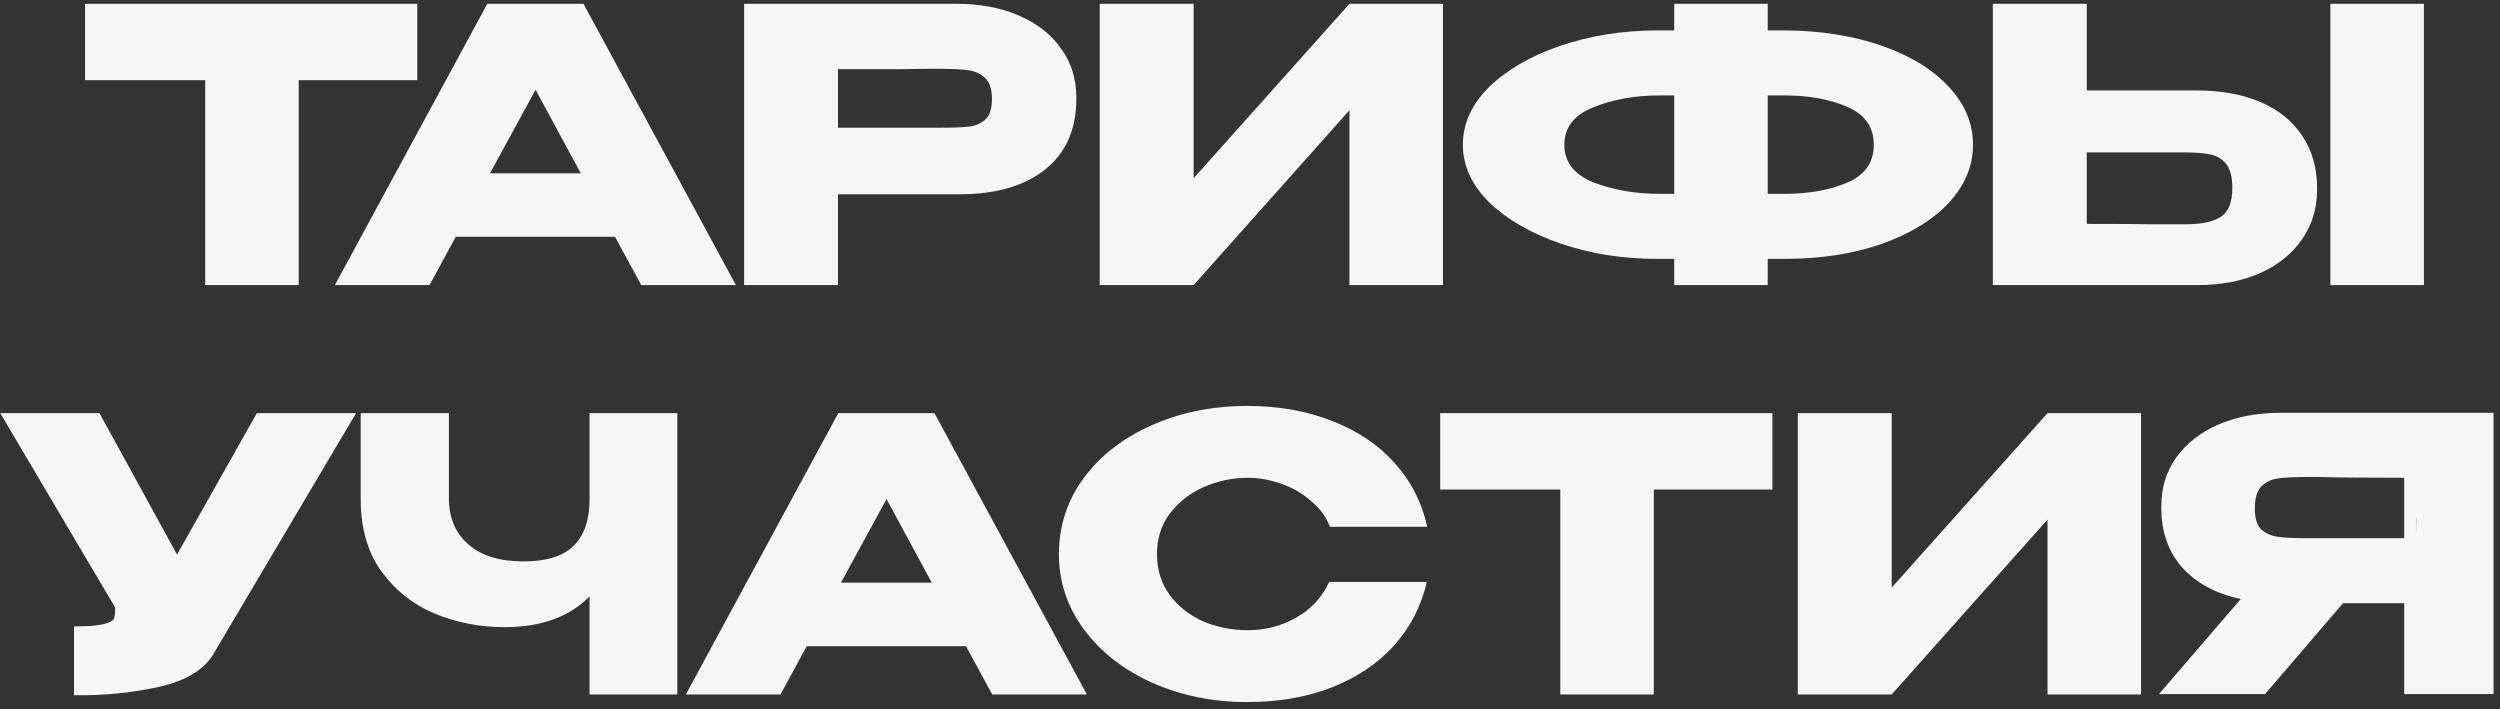 <?xml version="1.0" encoding="UTF-8"?> <svg xmlns="http://www.w3.org/2000/svg" width="342" height="97" viewBox="0 0 342 97" fill="none"><rect x="0" y="0" width="342" height="97" fill="#333333" stroke="none"/> <path d="M11.639 10.92V0.52H57.087L11.639 10.92ZM57.087 0.52V10.972H40.863V39H28.071V10.972H11.639V0.52H57.087ZM100.671 39H87.723L84.135 32.396H62.347L58.759 39H45.811L66.663 0.52H79.819L100.671 39ZM73.267 12.272L67.027 23.712H79.455L73.267 12.272ZM130.862 0.52C134.086 0.52 136.929 1.057 139.39 2.132C141.886 3.207 143.81 4.715 145.162 6.656C146.549 8.563 147.242 10.781 147.242 13.312V13.52C147.242 17.68 145.821 20.904 142.978 23.192C140.135 25.445 136.253 26.572 131.33 26.572H114.638V39H101.794V0.52H130.862ZM128.574 17.472C130.377 17.472 131.711 17.42 132.578 17.316C133.479 17.212 134.225 16.883 134.814 16.328C135.403 15.773 135.698 14.855 135.698 13.572C135.698 12.255 135.403 11.301 134.814 10.712C134.225 10.123 133.462 9.759 132.526 9.62C131.59 9.481 130.273 9.412 128.574 9.412H126.858C126.165 9.412 124.951 9.429 123.218 9.464C121.485 9.464 118.625 9.464 114.638 9.464V17.472H128.522H128.574ZM163.287 0.52V24.388L184.607 0.52H197.399V39H184.607V15.08L163.287 39H150.443V0.52H163.287ZM269.905 19.812C269.905 22.724 268.795 25.376 266.577 27.768C264.358 30.125 261.29 31.997 257.373 33.384C253.455 34.736 249.07 35.412 244.217 35.412H241.825V39H229.033V35.412H227.005H226.693H226.641C221.961 35.412 217.593 34.719 213.537 33.332C209.481 31.945 206.222 30.073 203.761 27.716C201.334 25.324 200.121 22.689 200.121 19.812C200.121 16.9 201.317 14.265 203.709 11.908C206.135 9.551 209.359 7.679 213.381 6.292C217.437 4.905 221.805 4.195 226.485 4.16H229.033V0.52H241.825V4.16H244.217C249.105 4.195 253.49 4.888 257.373 6.24C261.29 7.592 264.358 9.464 266.577 11.856C268.795 14.213 269.905 16.865 269.905 19.812ZM229.033 26.52V13.052H227.109C223.711 13.052 220.678 13.589 218.009 14.664C215.339 15.704 214.005 17.42 214.005 19.812C214.005 22.169 215.339 23.885 218.009 24.96C220.713 26 223.746 26.52 227.109 26.52H229.033ZM244.061 26.52C247.458 26.52 250.353 26 252.745 24.96C255.137 23.92 256.333 22.204 256.333 19.812C256.333 17.385 255.119 15.652 252.693 14.612C250.301 13.572 247.423 13.052 244.061 13.052H241.825V26.52H244.061ZM300.546 12.376C303.84 12.376 306.717 12.896 309.178 13.936C311.64 14.976 313.546 16.501 314.898 18.512C316.285 20.523 316.978 22.932 316.978 25.74V25.948C316.978 28.513 316.285 30.784 314.898 32.76C313.546 34.736 311.622 36.279 309.126 37.388C306.665 38.463 303.822 39 300.598 39H272.622V0.52H285.466V12.376H300.546ZM318.798 39V0.52H331.59V39H318.798ZM298.986 30.68C301.136 30.68 302.73 30.351 303.77 29.692C304.845 29.033 305.382 27.699 305.382 25.688C305.382 24.267 305.122 23.209 304.602 22.516C304.082 21.823 303.389 21.372 302.522 21.164C301.656 20.956 300.477 20.852 298.986 20.852H298.934H285.466V30.628C289.557 30.628 292.417 30.645 294.046 30.68C295.71 30.68 296.837 30.68 297.426 30.68H298.986ZM48.71 56.52L29.366 89.176C28.118 91.499 25.587 93.093 21.774 93.96C17.995 94.792 14.112 95.173 10.126 95.104V85.692C12.032 85.692 13.384 85.588 14.182 85.38C15.014 85.172 15.482 84.912 15.586 84.6C15.724 84.288 15.776 83.785 15.742 83.092L0.038 56.52H13.61L24.218 75.864L35.138 56.52H48.71ZM80.648 56.52H92.66V95H80.648V81.584C77.909 84.392 74.027 85.796 69 85.796C65.707 85.796 62.552 85.189 59.536 83.976C56.555 82.728 54.111 80.804 52.204 78.204C50.297 75.569 49.344 72.276 49.344 68.324V56.52H61.408V68.168C61.408 70.803 62.292 72.9 64.06 74.46C65.828 76.02 68.341 76.8 71.6 76.8C74.755 76.8 77.043 76.089 78.464 74.668C79.92 73.247 80.648 71.132 80.648 68.324V56.52ZM148.685 95H135.737L132.149 88.396H110.361L106.773 95H93.825L114.677 56.52H127.833L148.685 95ZM121.281 68.272L115.041 79.712H127.469L121.281 68.272ZM144.858 75.812C144.858 71.964 145.984 68.497 148.238 65.412C150.526 62.327 153.628 59.917 157.546 58.184C161.498 56.416 165.866 55.532 170.65 55.532C174.948 55.532 178.831 56.225 182.298 57.612C185.764 58.964 188.607 60.888 190.826 63.384C193.044 65.845 194.518 68.74 195.246 72.068H181.934C181.414 70.681 180.53 69.485 179.282 68.48C178.068 67.44 176.699 66.66 175.174 66.14C173.648 65.62 172.158 65.36 170.702 65.36C168.656 65.36 166.663 65.776 164.722 66.608C162.815 67.44 161.255 68.653 160.042 70.248C158.863 71.808 158.274 73.663 158.274 75.812C158.274 77.961 158.863 79.833 160.042 81.428C161.22 82.988 162.746 84.184 164.618 85.016C166.524 85.813 168.552 86.212 170.702 86.212C173.094 86.212 175.295 85.64 177.306 84.496C179.351 83.352 180.859 81.723 181.83 79.608H195.194C194.431 82.901 192.94 85.796 190.722 88.292C188.503 90.753 185.678 92.66 182.246 94.012C178.814 95.364 174.948 96.04 170.65 96.04C165.9 96.04 161.55 95.156 157.598 93.388C153.68 91.62 150.578 89.193 148.29 86.108C146.002 83.023 144.858 79.591 144.858 75.812ZM197.016 66.92V56.52H242.464L197.016 66.92ZM242.464 56.52V66.972H226.24V95H213.448V66.972H197.016V56.52H242.464ZM258.781 56.52V80.388L280.101 56.52H292.893V95H280.101V71.08L258.781 95H245.937V56.52H258.781ZM330.507 73.628C330.542 71.409 330.542 70.456 330.507 70.768V73.628ZM341.115 94.948H328.895V82.52H320.523L309.863 94.948H295.355L306.535 81.948C303.138 81.22 300.468 79.781 298.527 77.632C296.62 75.483 295.667 72.761 295.667 69.468V69.26C295.667 66.729 296.343 64.511 297.695 62.604C299.082 60.663 301.006 59.155 303.467 58.08C305.963 57.005 308.823 56.468 312.047 56.468H341.115V94.948ZM315.583 65.256C313.815 65.256 312.463 65.325 311.527 65.464C310.626 65.603 309.88 65.984 309.291 66.608C308.736 67.232 308.459 68.22 308.459 69.572C308.459 70.855 308.736 71.791 309.291 72.38C309.88 72.935 310.626 73.281 311.527 73.42C312.463 73.559 313.815 73.628 315.583 73.628H315.635H328.895V65.36C323.695 65.36 319.882 65.325 317.455 65.256H315.583Z" fill="#F6F6F6"></path> </svg> 